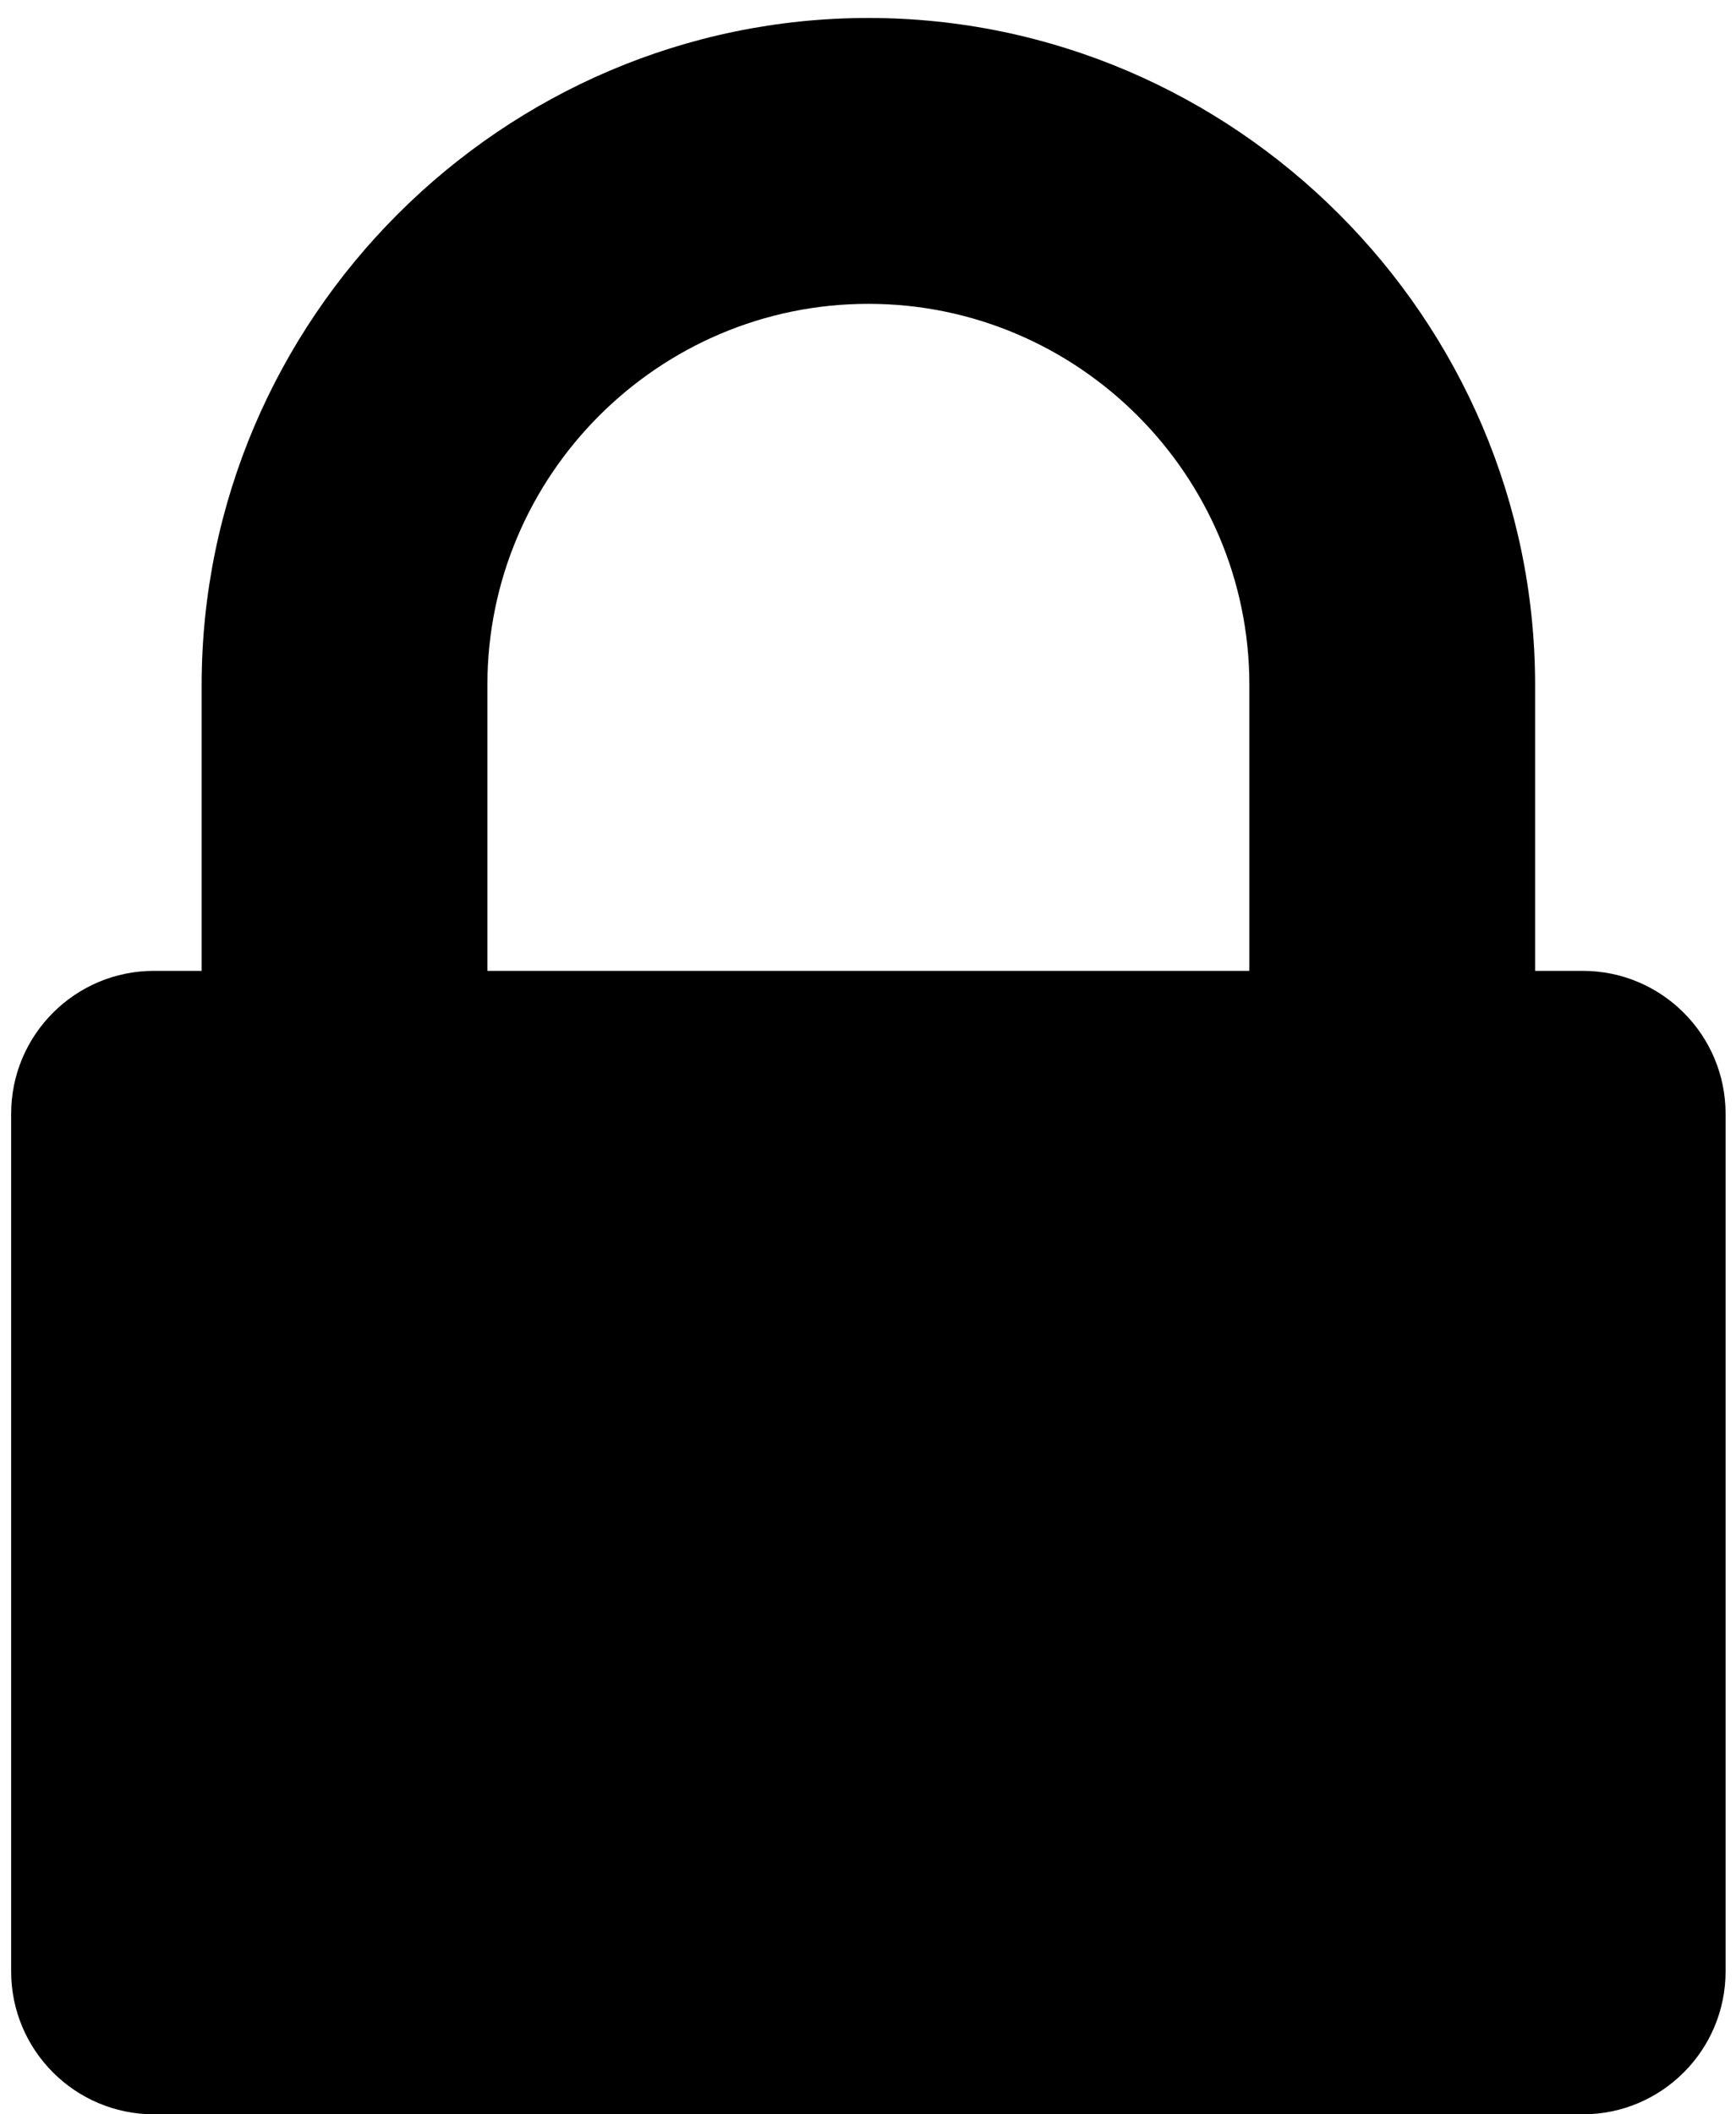 <svg width="69" height="84" viewBox="0 0 69 84" fill="none" xmlns="http://www.w3.org/2000/svg">
<path d="M19.372 38.571V27.214C19.372 18.874 26.174 12.071 34.515 12.071C42.855 12.071 49.658 18.874 49.658 27.214V38.571H19.372ZM68.586 44.25C68.586 41.115 66.043 38.571 62.908 38.571H61.015V27.214C61.015 12.663 49.066 0.714 34.515 0.714C19.963 0.714 8.015 12.663 8.015 27.214V38.571H6.122C2.987 38.571 0.443 41.115 0.443 44.25V78.321C0.443 81.457 2.987 84 6.122 84H62.908C66.043 84 68.586 81.457 68.586 78.321V44.25Z" fill="black"/>
</svg>
